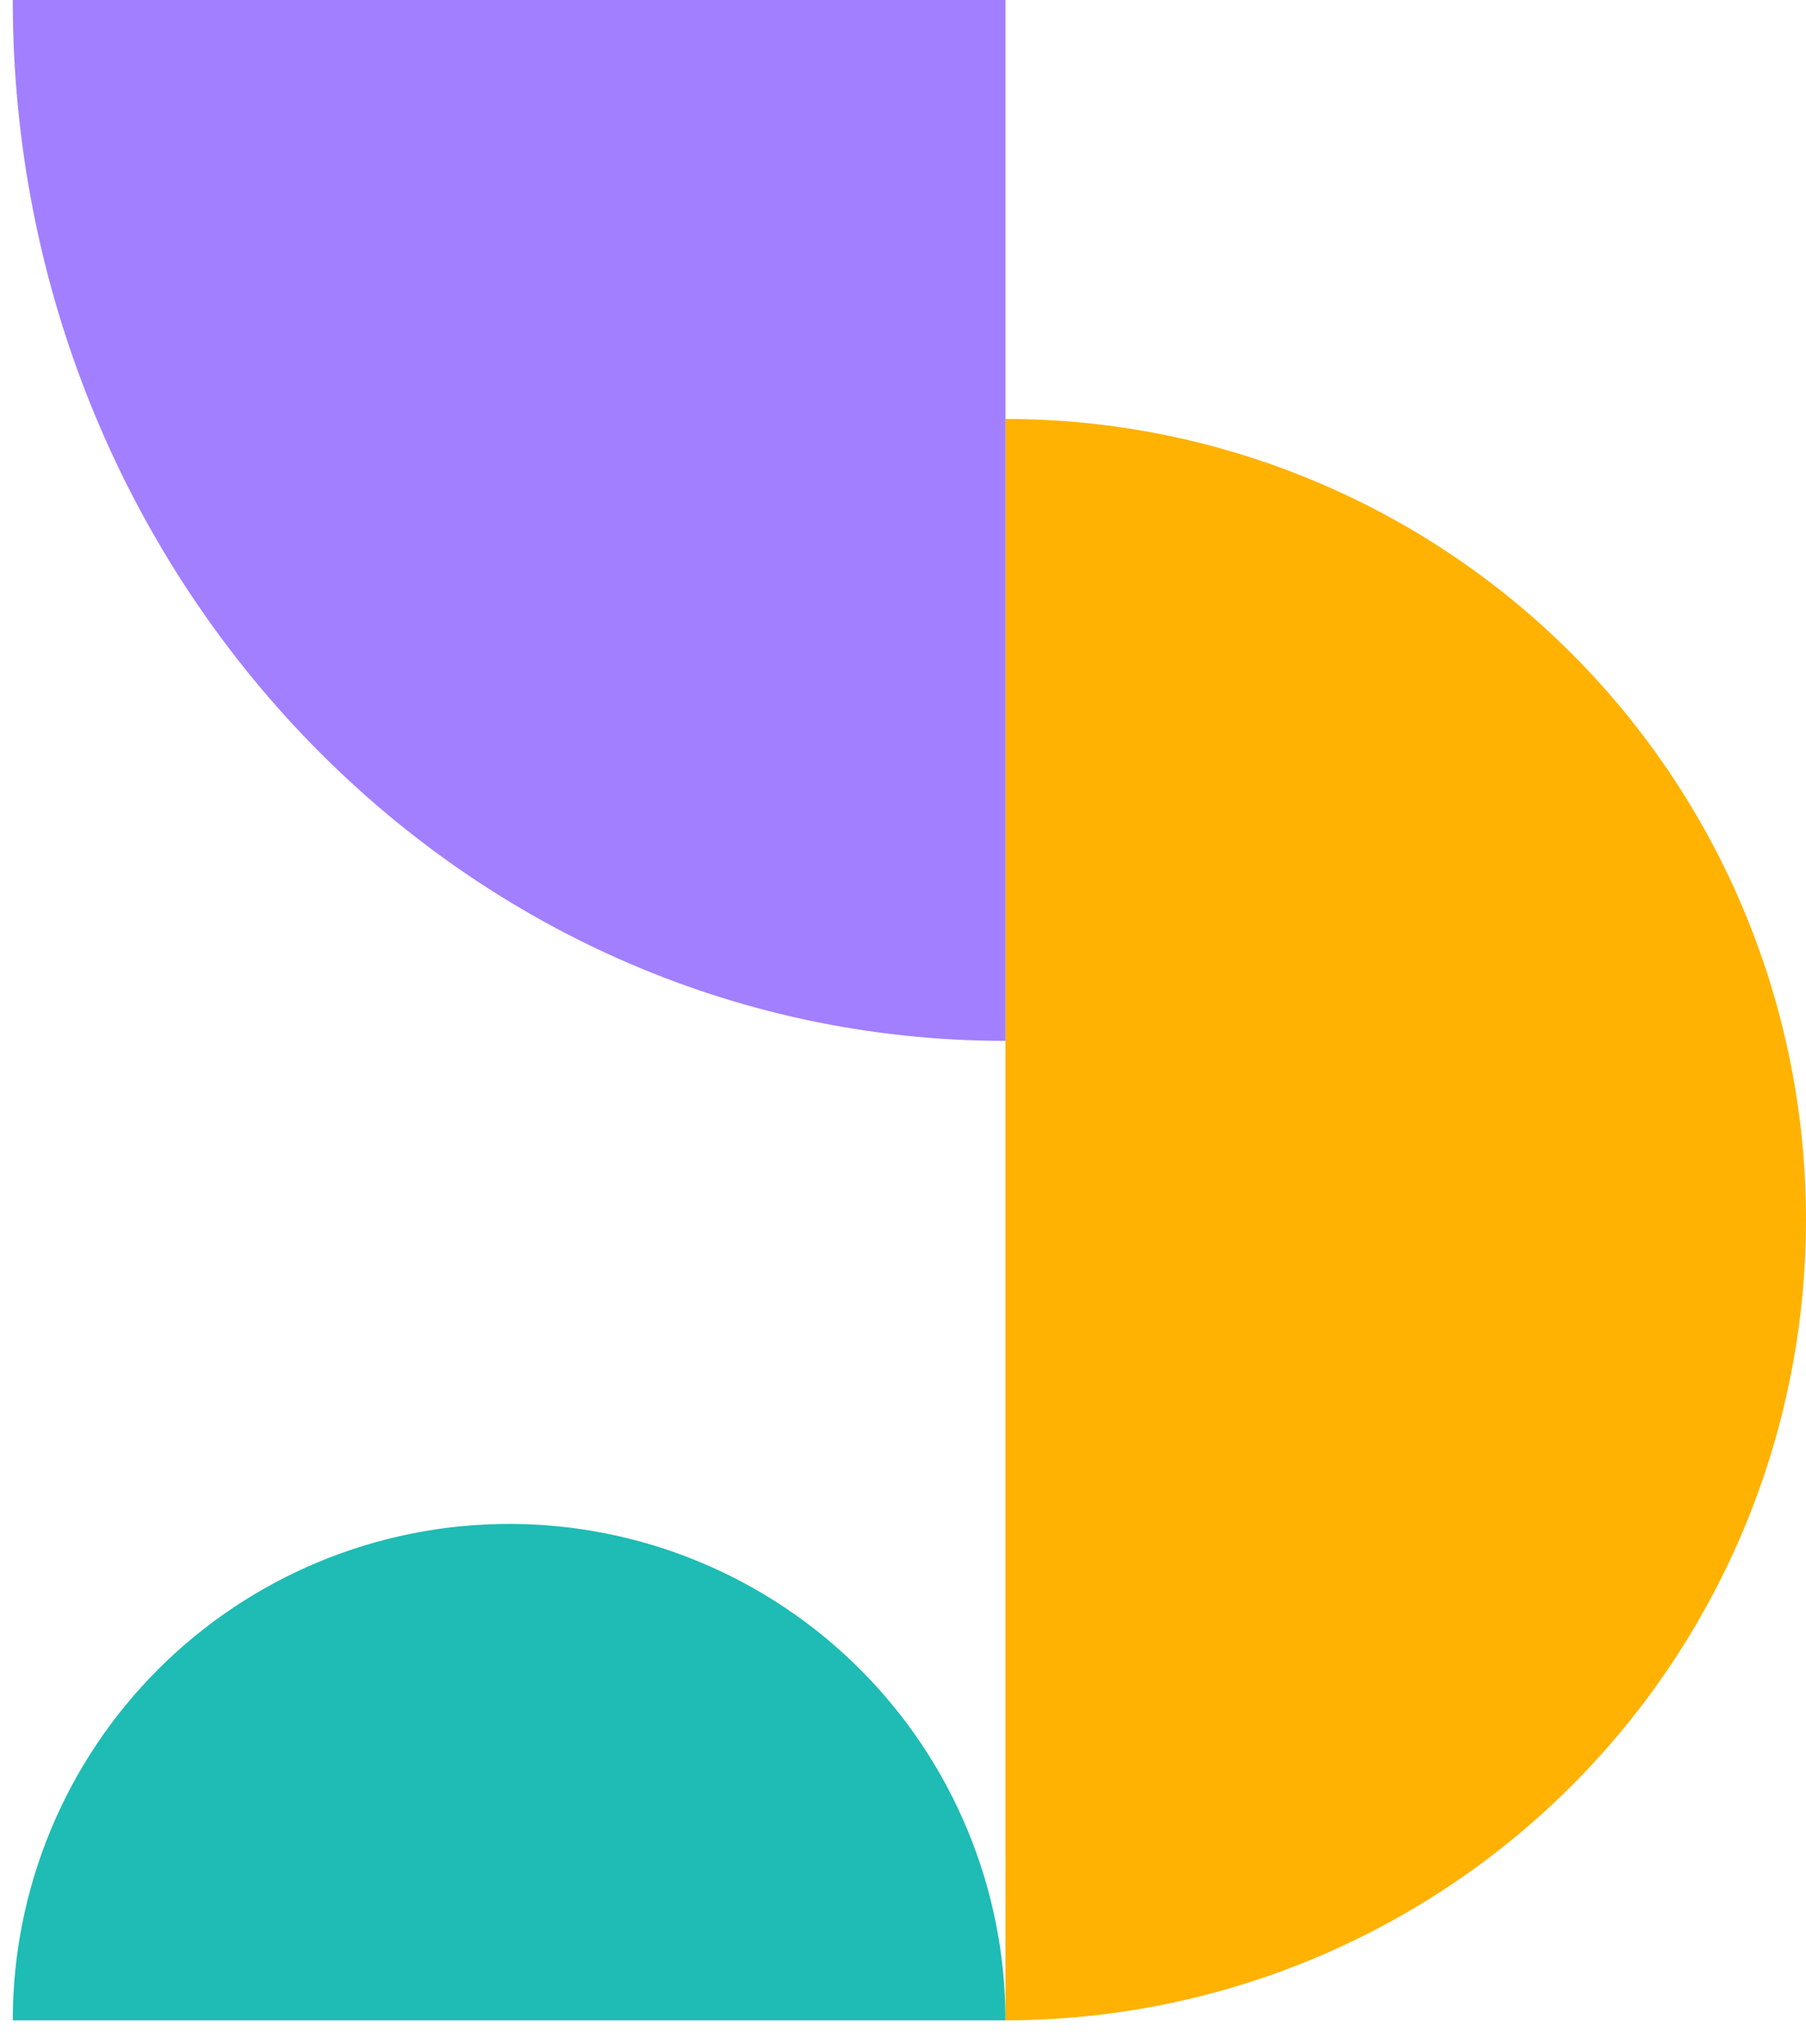 <svg width="76" height="86" viewBox="0 0 76 86" fill="none" xmlns="http://www.w3.org/2000/svg">
<path d="M42.311 85.005C51.246 85.005 59.815 81.456 66.133 75.138C72.451 68.82 76 60.251 76 51.316C76 42.381 72.451 33.812 66.133 27.494C59.815 21.176 51.246 17.627 42.311 17.627L42.311 85.005Z" fill="#FFB201"/>
<path d="M0.537 -0.001L42.312 -0.001L42.312 43.795C19.252 43.795 0.537 24.174 0.537 -0.001Z" fill="#A27FFF"/>
<path d="M42.312 85.006C42.312 79.467 40.111 74.154 36.194 70.237C32.277 66.32 26.964 64.119 21.424 64.119C15.885 64.119 10.572 66.32 6.655 70.237C2.738 74.154 0.537 79.467 0.537 85.006L42.312 85.006Z" fill="#1EBCB4"/>
</svg>
